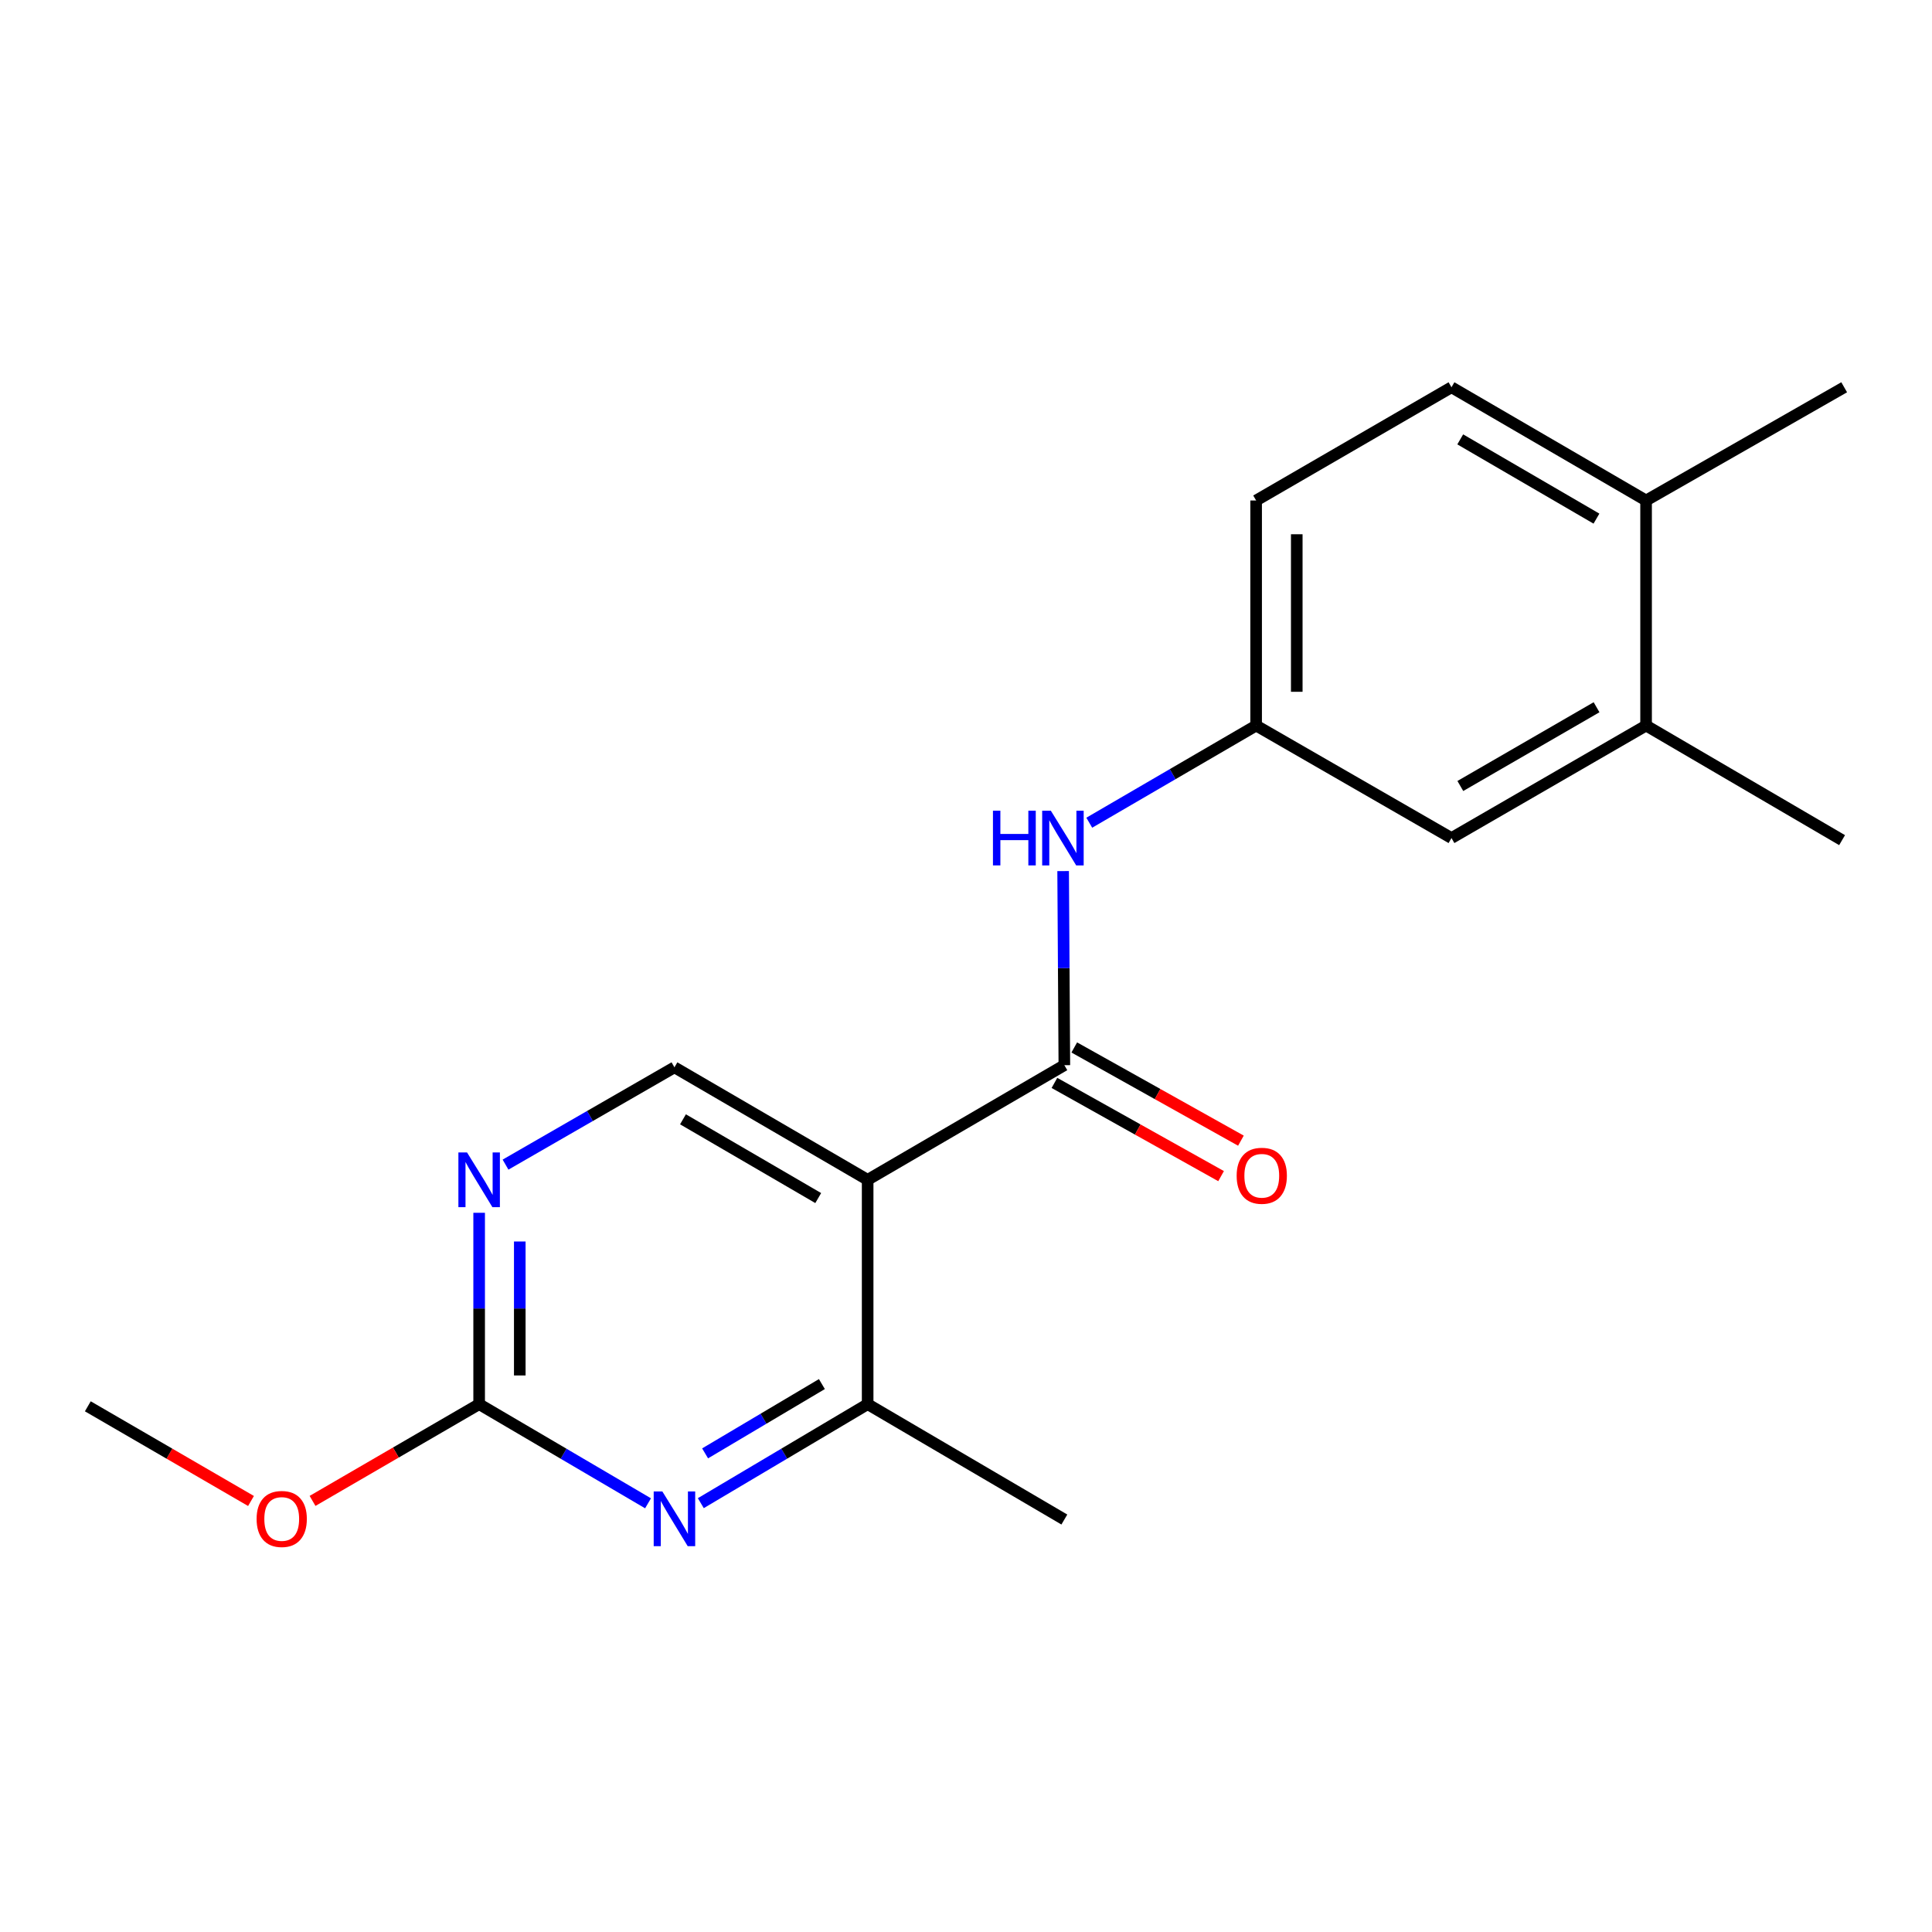 <?xml version='1.0' encoding='iso-8859-1'?>
<svg version='1.1' baseProfile='full'
              xmlns='http://www.w3.org/2000/svg'
                      xmlns:rdkit='http://www.rdkit.org/xml'
                      xmlns:xlink='http://www.w3.org/1999/xlink'
                  xml:space='preserve'
width='1000px' height='1000px' viewBox='0 0 1000 1000'>
<!-- END OF HEADER -->
<rect style='opacity:1.0;fill:#FFFFFF;stroke:none' width='1000' height='1000' x='0' y='0'> </rect>
<path class='bond-0' d='M 449.094,610.678 L 550.906,551.336' style='fill:none;fill-rule:evenodd;stroke:#000000;stroke-width:6px;stroke-linecap:butt;stroke-linejoin:miter;stroke-opacity:1' />
<path class='bond-2' d='M 449.094,610.678 L 449.094,726.791' style='fill:none;fill-rule:evenodd;stroke:#000000;stroke-width:6px;stroke-linecap:butt;stroke-linejoin:miter;stroke-opacity:1' />
<path class='bond-6' d='M 449.094,610.678 L 349.092,552.446' style='fill:none;fill-rule:evenodd;stroke:#000000;stroke-width:6px;stroke-linecap:butt;stroke-linejoin:miter;stroke-opacity:1' />
<path class='bond-6' d='M 423.511,620.117 L 353.51,579.355' style='fill:none;fill-rule:evenodd;stroke:#000000;stroke-width:6px;stroke-linecap:butt;stroke-linejoin:miter;stroke-opacity:1' />
<path class='bond-5' d='M 550.906,551.336 L 550.592,501.104' style='fill:none;fill-rule:evenodd;stroke:#000000;stroke-width:6px;stroke-linecap:butt;stroke-linejoin:miter;stroke-opacity:1' />
<path class='bond-5' d='M 550.592,501.104 L 550.277,450.873' style='fill:none;fill-rule:evenodd;stroke:#0000FF;stroke-width:6px;stroke-linecap:butt;stroke-linejoin:miter;stroke-opacity:1' />
<path class='bond-9' d='M 545.773,560.513 L 588.903,584.637' style='fill:none;fill-rule:evenodd;stroke:#000000;stroke-width:6px;stroke-linecap:butt;stroke-linejoin:miter;stroke-opacity:1' />
<path class='bond-9' d='M 588.903,584.637 L 632.032,608.762' style='fill:none;fill-rule:evenodd;stroke:#FF0000;stroke-width:6px;stroke-linecap:butt;stroke-linejoin:miter;stroke-opacity:1' />
<path class='bond-9' d='M 556.039,542.159 L 599.169,566.283' style='fill:none;fill-rule:evenodd;stroke:#000000;stroke-width:6px;stroke-linecap:butt;stroke-linejoin:miter;stroke-opacity:1' />
<path class='bond-9' d='M 599.169,566.283 L 642.299,590.407' style='fill:none;fill-rule:evenodd;stroke:#FF0000;stroke-width:6px;stroke-linecap:butt;stroke-linejoin:miter;stroke-opacity:1' />
<path class='bond-1' d='M 362.739,778.035 L 405.917,752.413' style='fill:none;fill-rule:evenodd;stroke:#0000FF;stroke-width:6px;stroke-linecap:butt;stroke-linejoin:miter;stroke-opacity:1' />
<path class='bond-1' d='M 405.917,752.413 L 449.094,726.791' style='fill:none;fill-rule:evenodd;stroke:#000000;stroke-width:6px;stroke-linecap:butt;stroke-linejoin:miter;stroke-opacity:1' />
<path class='bond-1' d='M 364.96,752.262 L 395.184,734.327' style='fill:none;fill-rule:evenodd;stroke:#0000FF;stroke-width:6px;stroke-linecap:butt;stroke-linejoin:miter;stroke-opacity:1' />
<path class='bond-1' d='M 395.184,734.327 L 425.408,716.392' style='fill:none;fill-rule:evenodd;stroke:#000000;stroke-width:6px;stroke-linecap:butt;stroke-linejoin:miter;stroke-opacity:1' />
<path class='bond-19' d='M 335.422,778.108 L 291.713,752.45' style='fill:none;fill-rule:evenodd;stroke:#0000FF;stroke-width:6px;stroke-linecap:butt;stroke-linejoin:miter;stroke-opacity:1' />
<path class='bond-19' d='M 291.713,752.45 L 248.004,726.791' style='fill:none;fill-rule:evenodd;stroke:#000000;stroke-width:6px;stroke-linecap:butt;stroke-linejoin:miter;stroke-opacity:1' />
<path class='bond-15' d='M 449.094,726.791 L 550.906,786.507' style='fill:none;fill-rule:evenodd;stroke:#000000;stroke-width:6px;stroke-linecap:butt;stroke-linejoin:miter;stroke-opacity:1' />
<path class='bond-3' d='M 248.004,726.791 L 248.004,677.266' style='fill:none;fill-rule:evenodd;stroke:#000000;stroke-width:6px;stroke-linecap:butt;stroke-linejoin:miter;stroke-opacity:1' />
<path class='bond-3' d='M 248.004,677.266 L 248.004,627.741' style='fill:none;fill-rule:evenodd;stroke:#0000FF;stroke-width:6px;stroke-linecap:butt;stroke-linejoin:miter;stroke-opacity:1' />
<path class='bond-3' d='M 269.035,711.934 L 269.035,677.266' style='fill:none;fill-rule:evenodd;stroke:#000000;stroke-width:6px;stroke-linecap:butt;stroke-linejoin:miter;stroke-opacity:1' />
<path class='bond-3' d='M 269.035,677.266 L 269.035,642.598' style='fill:none;fill-rule:evenodd;stroke:#0000FF;stroke-width:6px;stroke-linecap:butt;stroke-linejoin:miter;stroke-opacity:1' />
<path class='bond-13' d='M 248.004,726.791 L 204.888,751.83' style='fill:none;fill-rule:evenodd;stroke:#000000;stroke-width:6px;stroke-linecap:butt;stroke-linejoin:miter;stroke-opacity:1' />
<path class='bond-13' d='M 204.888,751.83 L 161.772,776.868' style='fill:none;fill-rule:evenodd;stroke:#FF0000;stroke-width:6px;stroke-linecap:butt;stroke-linejoin:miter;stroke-opacity:1' />
<path class='bond-4' d='M 261.661,602.811 L 305.377,577.628' style='fill:none;fill-rule:evenodd;stroke:#0000FF;stroke-width:6px;stroke-linecap:butt;stroke-linejoin:miter;stroke-opacity:1' />
<path class='bond-4' d='M 305.377,577.628 L 349.092,552.446' style='fill:none;fill-rule:evenodd;stroke:#000000;stroke-width:6px;stroke-linecap:butt;stroke-linejoin:miter;stroke-opacity:1' />
<path class='bond-8' d='M 563.803,425.835 L 606.987,400.688' style='fill:none;fill-rule:evenodd;stroke:#0000FF;stroke-width:6px;stroke-linecap:butt;stroke-linejoin:miter;stroke-opacity:1' />
<path class='bond-8' d='M 606.987,400.688 L 650.172,375.542' style='fill:none;fill-rule:evenodd;stroke:#000000;stroke-width:6px;stroke-linecap:butt;stroke-linejoin:miter;stroke-opacity:1' />
<path class='bond-7' d='M 852.009,375.542 L 751.283,433.774' style='fill:none;fill-rule:evenodd;stroke:#000000;stroke-width:6px;stroke-linecap:butt;stroke-linejoin:miter;stroke-opacity:1' />
<path class='bond-7' d='M 826.374,366.07 L 755.866,406.832' style='fill:none;fill-rule:evenodd;stroke:#000000;stroke-width:6px;stroke-linecap:butt;stroke-linejoin:miter;stroke-opacity:1' />
<path class='bond-16' d='M 852.009,375.542 L 953.459,434.86' style='fill:none;fill-rule:evenodd;stroke:#000000;stroke-width:6px;stroke-linecap:butt;stroke-linejoin:miter;stroke-opacity:1' />
<path class='bond-20' d='M 852.009,375.542 L 852.009,259.055' style='fill:none;fill-rule:evenodd;stroke:#000000;stroke-width:6px;stroke-linecap:butt;stroke-linejoin:miter;stroke-opacity:1' />
<path class='bond-10' d='M 650.172,375.542 L 751.283,433.774' style='fill:none;fill-rule:evenodd;stroke:#000000;stroke-width:6px;stroke-linecap:butt;stroke-linejoin:miter;stroke-opacity:1' />
<path class='bond-14' d='M 650.172,375.542 L 650.172,259.055' style='fill:none;fill-rule:evenodd;stroke:#000000;stroke-width:6px;stroke-linecap:butt;stroke-linejoin:miter;stroke-opacity:1' />
<path class='bond-14' d='M 671.202,358.069 L 671.202,276.528' style='fill:none;fill-rule:evenodd;stroke:#000000;stroke-width:6px;stroke-linecap:butt;stroke-linejoin:miter;stroke-opacity:1' />
<path class='bond-11' d='M 852.009,259.055 L 751.283,200.449' style='fill:none;fill-rule:evenodd;stroke:#000000;stroke-width:6px;stroke-linecap:butt;stroke-linejoin:miter;stroke-opacity:1' />
<path class='bond-11' d='M 826.323,268.442 L 755.815,227.418' style='fill:none;fill-rule:evenodd;stroke:#000000;stroke-width:6px;stroke-linecap:butt;stroke-linejoin:miter;stroke-opacity:1' />
<path class='bond-17' d='M 852.009,259.055 L 954.545,200.449' style='fill:none;fill-rule:evenodd;stroke:#000000;stroke-width:6px;stroke-linecap:butt;stroke-linejoin:miter;stroke-opacity:1' />
<path class='bond-12' d='M 751.283,200.449 L 650.172,259.055' style='fill:none;fill-rule:evenodd;stroke:#000000;stroke-width:6px;stroke-linecap:butt;stroke-linejoin:miter;stroke-opacity:1' />
<path class='bond-18' d='M 129.917,776.907 L 87.686,752.404' style='fill:none;fill-rule:evenodd;stroke:#FF0000;stroke-width:6px;stroke-linecap:butt;stroke-linejoin:miter;stroke-opacity:1' />
<path class='bond-18' d='M 87.686,752.404 L 45.455,727.901' style='fill:none;fill-rule:evenodd;stroke:#000000;stroke-width:6px;stroke-linecap:butt;stroke-linejoin:miter;stroke-opacity:1' />
<path  class='atom-2' d='M 342.832 771.973
L 352.112 786.973
Q 353.032 788.453, 354.512 791.133
Q 355.992 793.813, 356.072 793.973
L 356.072 771.973
L 359.832 771.973
L 359.832 800.293
L 355.952 800.293
L 345.992 783.893
Q 344.832 781.973, 343.592 779.773
Q 342.392 777.573, 342.032 776.893
L 342.032 800.293
L 338.352 800.293
L 338.352 771.973
L 342.832 771.973
' fill='#0000FF'/>
<path  class='atom-5' d='M 241.744 596.518
L 251.024 611.518
Q 251.944 612.998, 253.424 615.678
Q 254.904 618.358, 254.984 618.518
L 254.984 596.518
L 258.744 596.518
L 258.744 624.838
L 254.864 624.838
L 244.904 608.438
Q 243.744 606.518, 242.504 604.318
Q 241.304 602.118, 240.944 601.438
L 240.944 624.838
L 237.264 624.838
L 237.264 596.518
L 241.744 596.518
' fill='#0000FF'/>
<path  class='atom-6' d='M 513.95 419.614
L 517.79 419.614
L 517.79 431.654
L 532.27 431.654
L 532.27 419.614
L 536.11 419.614
L 536.11 447.934
L 532.27 447.934
L 532.27 434.854
L 517.79 434.854
L 517.79 447.934
L 513.95 447.934
L 513.95 419.614
' fill='#0000FF'/>
<path  class='atom-6' d='M 543.91 419.614
L 553.19 434.614
Q 554.11 436.094, 555.59 438.774
Q 557.07 441.454, 557.15 441.614
L 557.15 419.614
L 560.91 419.614
L 560.91 447.934
L 557.03 447.934
L 547.07 431.534
Q 545.91 429.614, 544.67 427.414
Q 543.47 425.214, 543.11 424.534
L 543.11 447.934
L 539.43 447.934
L 539.43 419.614
L 543.91 419.614
' fill='#0000FF'/>
<path  class='atom-10' d='M 640.092 608.573
Q 640.092 601.773, 643.452 597.973
Q 646.812 594.173, 653.092 594.173
Q 659.372 594.173, 662.732 597.973
Q 666.092 601.773, 666.092 608.573
Q 666.092 615.453, 662.692 619.373
Q 659.292 623.253, 653.092 623.253
Q 646.852 623.253, 643.452 619.373
Q 640.092 615.493, 640.092 608.573
M 653.092 620.053
Q 657.412 620.053, 659.732 617.173
Q 662.092 614.253, 662.092 608.573
Q 662.092 603.013, 659.732 600.213
Q 657.412 597.373, 653.092 597.373
Q 648.772 597.373, 646.412 600.173
Q 644.092 602.973, 644.092 608.573
Q 644.092 614.293, 646.412 617.173
Q 648.772 620.053, 653.092 620.053
' fill='#FF0000'/>
<path  class='atom-14' d='M 132.818 786.213
Q 132.818 779.413, 136.178 775.613
Q 139.538 771.813, 145.818 771.813
Q 152.098 771.813, 155.458 775.613
Q 158.818 779.413, 158.818 786.213
Q 158.818 793.093, 155.418 797.013
Q 152.018 800.893, 145.818 800.893
Q 139.578 800.893, 136.178 797.013
Q 132.818 793.133, 132.818 786.213
M 145.818 797.693
Q 150.138 797.693, 152.458 794.813
Q 154.818 791.893, 154.818 786.213
Q 154.818 780.653, 152.458 777.853
Q 150.138 775.013, 145.818 775.013
Q 141.498 775.013, 139.138 777.813
Q 136.818 780.613, 136.818 786.213
Q 136.818 791.933, 139.138 794.813
Q 141.498 797.693, 145.818 797.693
' fill='#FF0000'/>
</svg>
